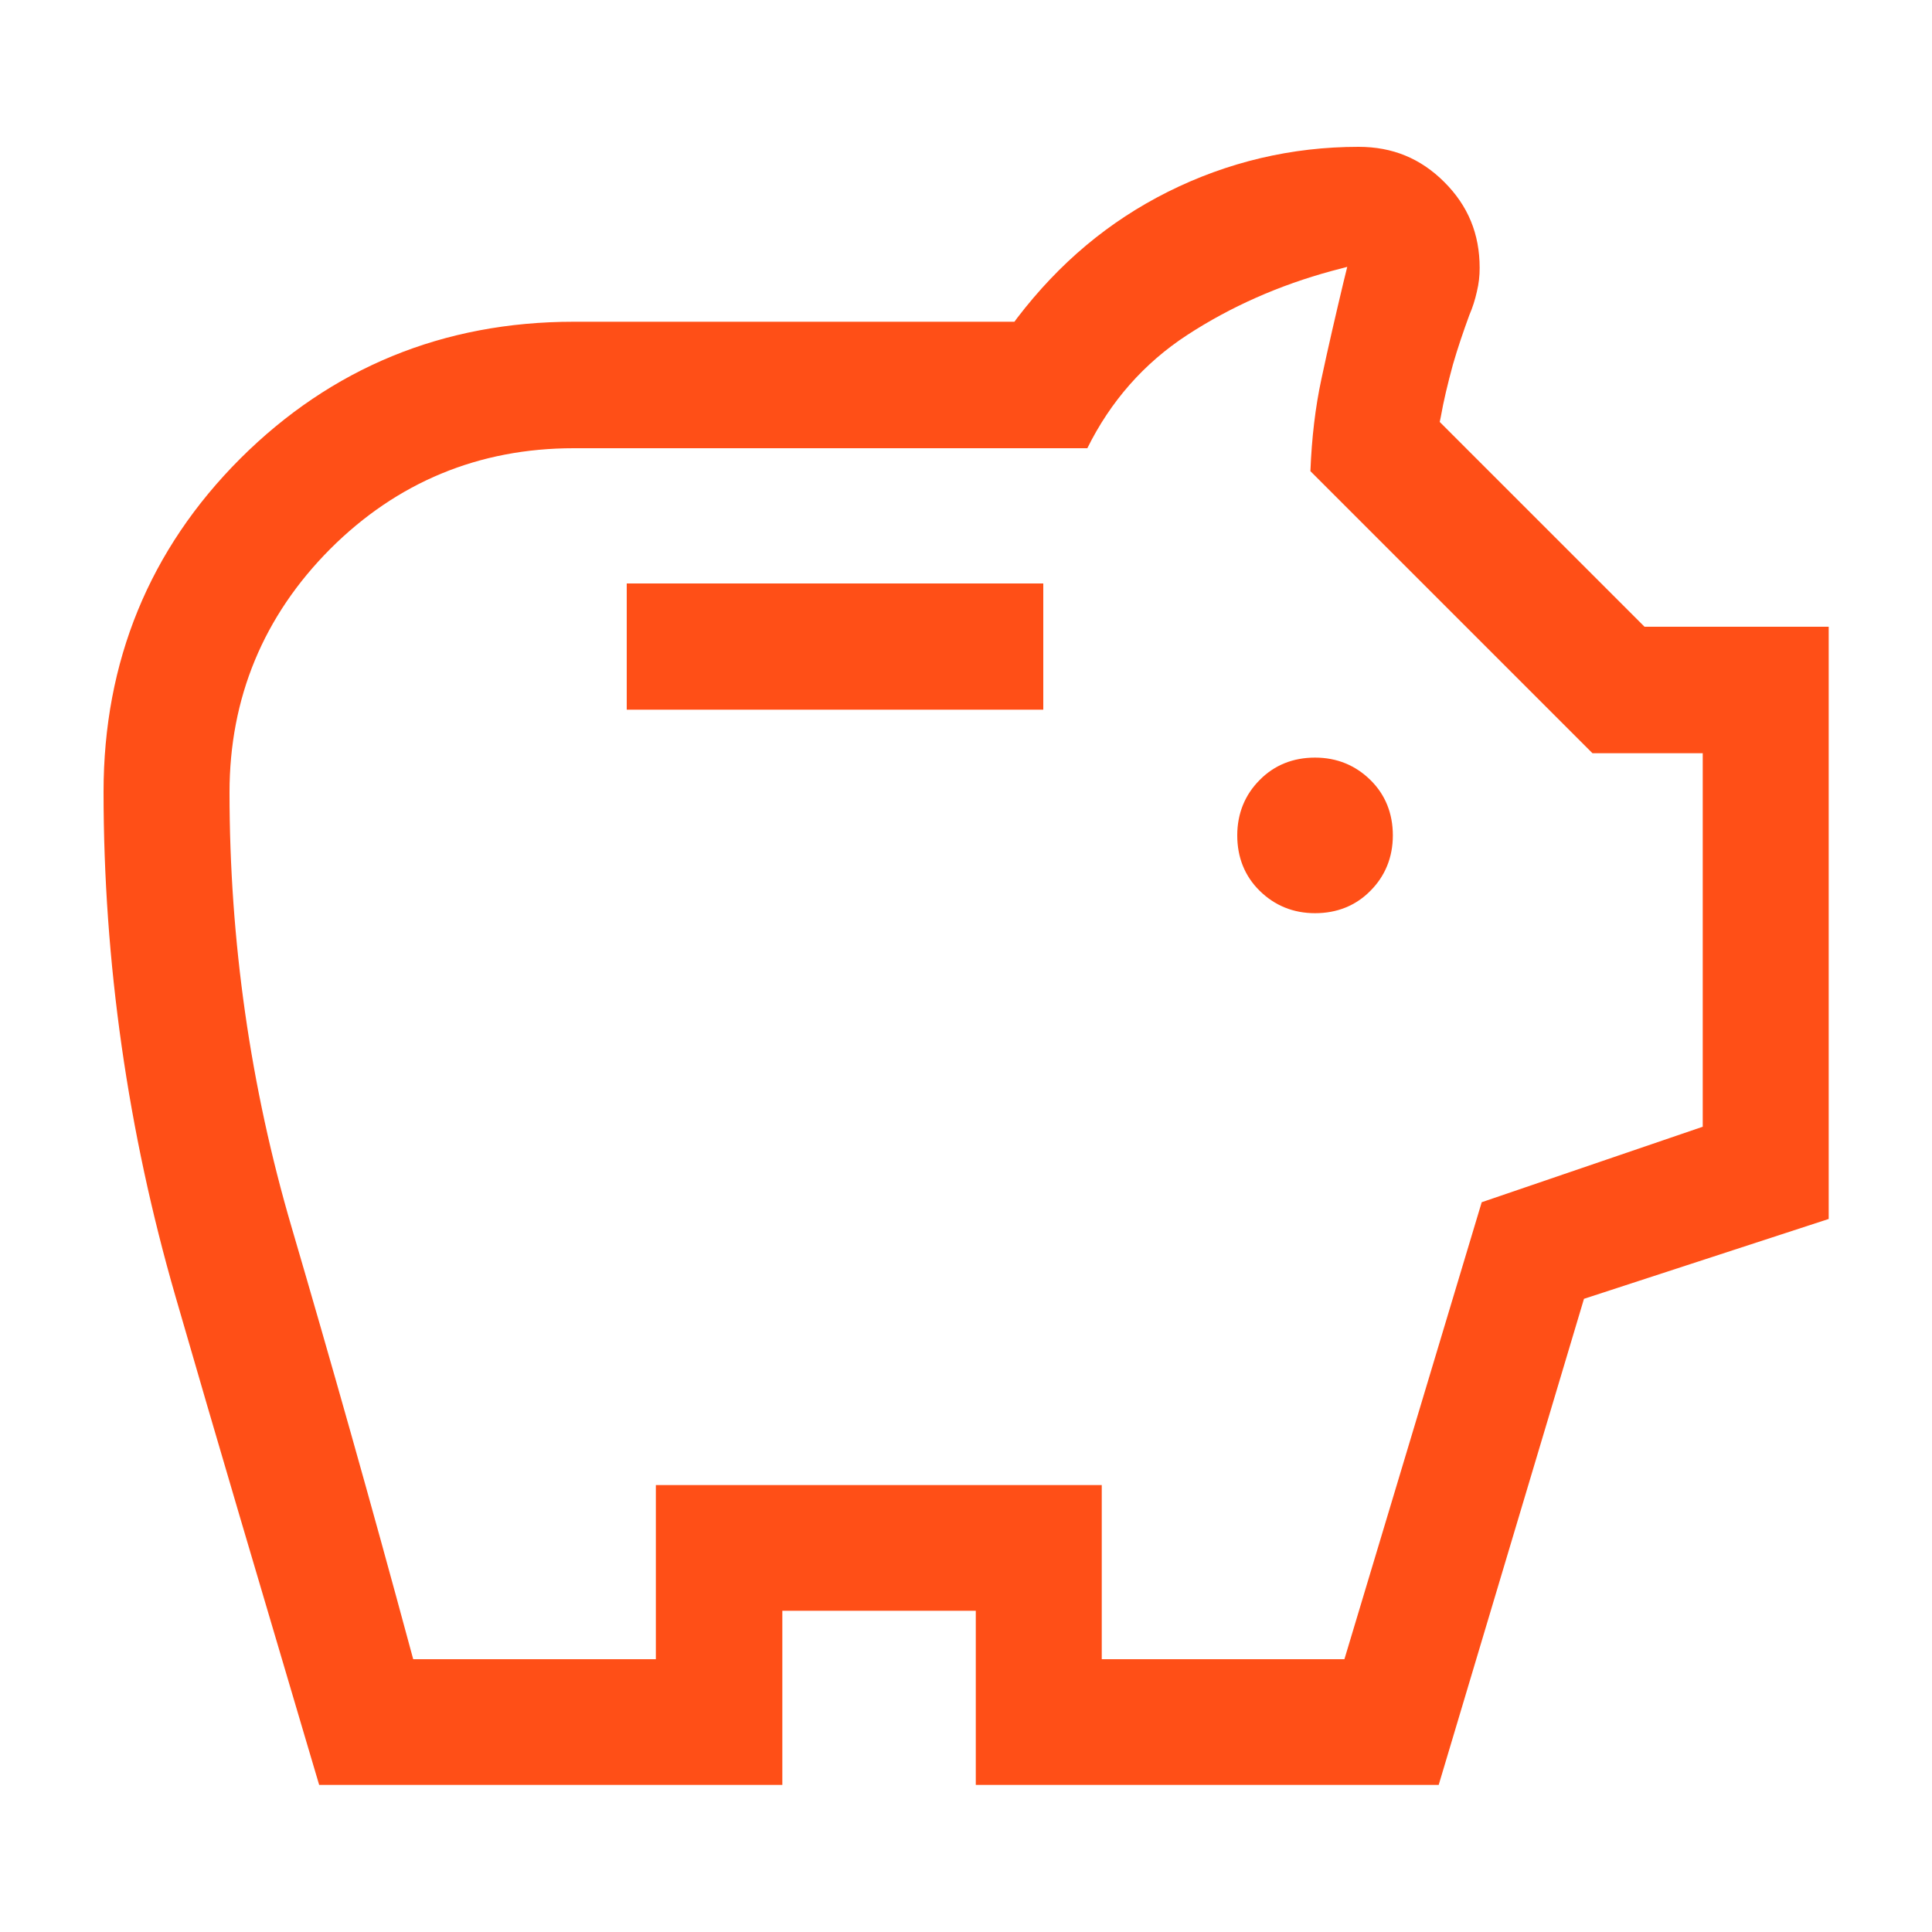 <?xml version="1.0" encoding="UTF-8"?>
<svg id="Layer_1" data-name="Layer 1" xmlns="http://www.w3.org/2000/svg" viewBox="0 0 75 75">
  <defs>
    <style>
      .cls-1 {
        fill: #ff4f17;
        stroke-width: 0px;
      }
    </style>
  </defs>
  <rect class="cls-1" x="24.33" y="22.65" width="16.17" height="4.9"/>
  <path class="cls-1" d="M53.2,34.58c.57-.57.87-1.3.87-2.15s-.29-1.58-.87-2.15-1.3-.87-2.15-.87-1.58.29-2.15.87c-.57.57-.87,1.3-.87,2.15s.29,1.58.87,2.15,1.3.87,2.15.87,1.58-.29,2.15-.87Z"/>
  <path class="cls-1" d="M70.99,47.31v-22.98h-7.15l-7.95-7.95.04-.19c.11-.63.27-1.29.47-2.03.19-.66.41-1.3.64-1.93.13-.3.22-.59.29-.9.08-.33.11-.62.11-.93,0-1.32-.45-2.41-1.37-3.33-.92-.92-2.01-1.37-3.33-1.37-2.6,0-5.09.59-7.41,1.75-2.29,1.15-4.2,2.75-5.84,4.89l-.11.15h-17.11c-5.06,0-9.41,1.79-12.94,5.31-3.53,3.53-5.31,7.88-5.31,12.94,0,6.59.94,13.18,2.79,19.58,1.64,5.68,3.36,11.47,5.02,17.08l.56,1.89h17.98v-6.76h7.51v6.76h17.97l5.64-18.87,9.5-3.1ZM52.18,64.41h-9.41v-6.76h-17.31v6.76h-9.42l.67,2.46-.74-2.72c-1.59-5.89-3.12-11.29-4.65-16.51-1.6-5.45-2.41-11.13-2.41-16.88,0-3.67,1.32-6.85,3.91-9.45,2.59-2.59,5.77-3.91,9.45-3.91h19.94c.9-1.82,2.2-3.3,3.87-4.39,1.7-1.11,3.59-1.94,5.61-2.49l.61-.16-.15.61c-.3,1.26-.59,2.51-.85,3.73-.24,1.11-.38,2.31-.43,3.59l10.95,10.95h4.28v14.5l-8.58,2.93-5.33,17.74Z"/>
</svg>
